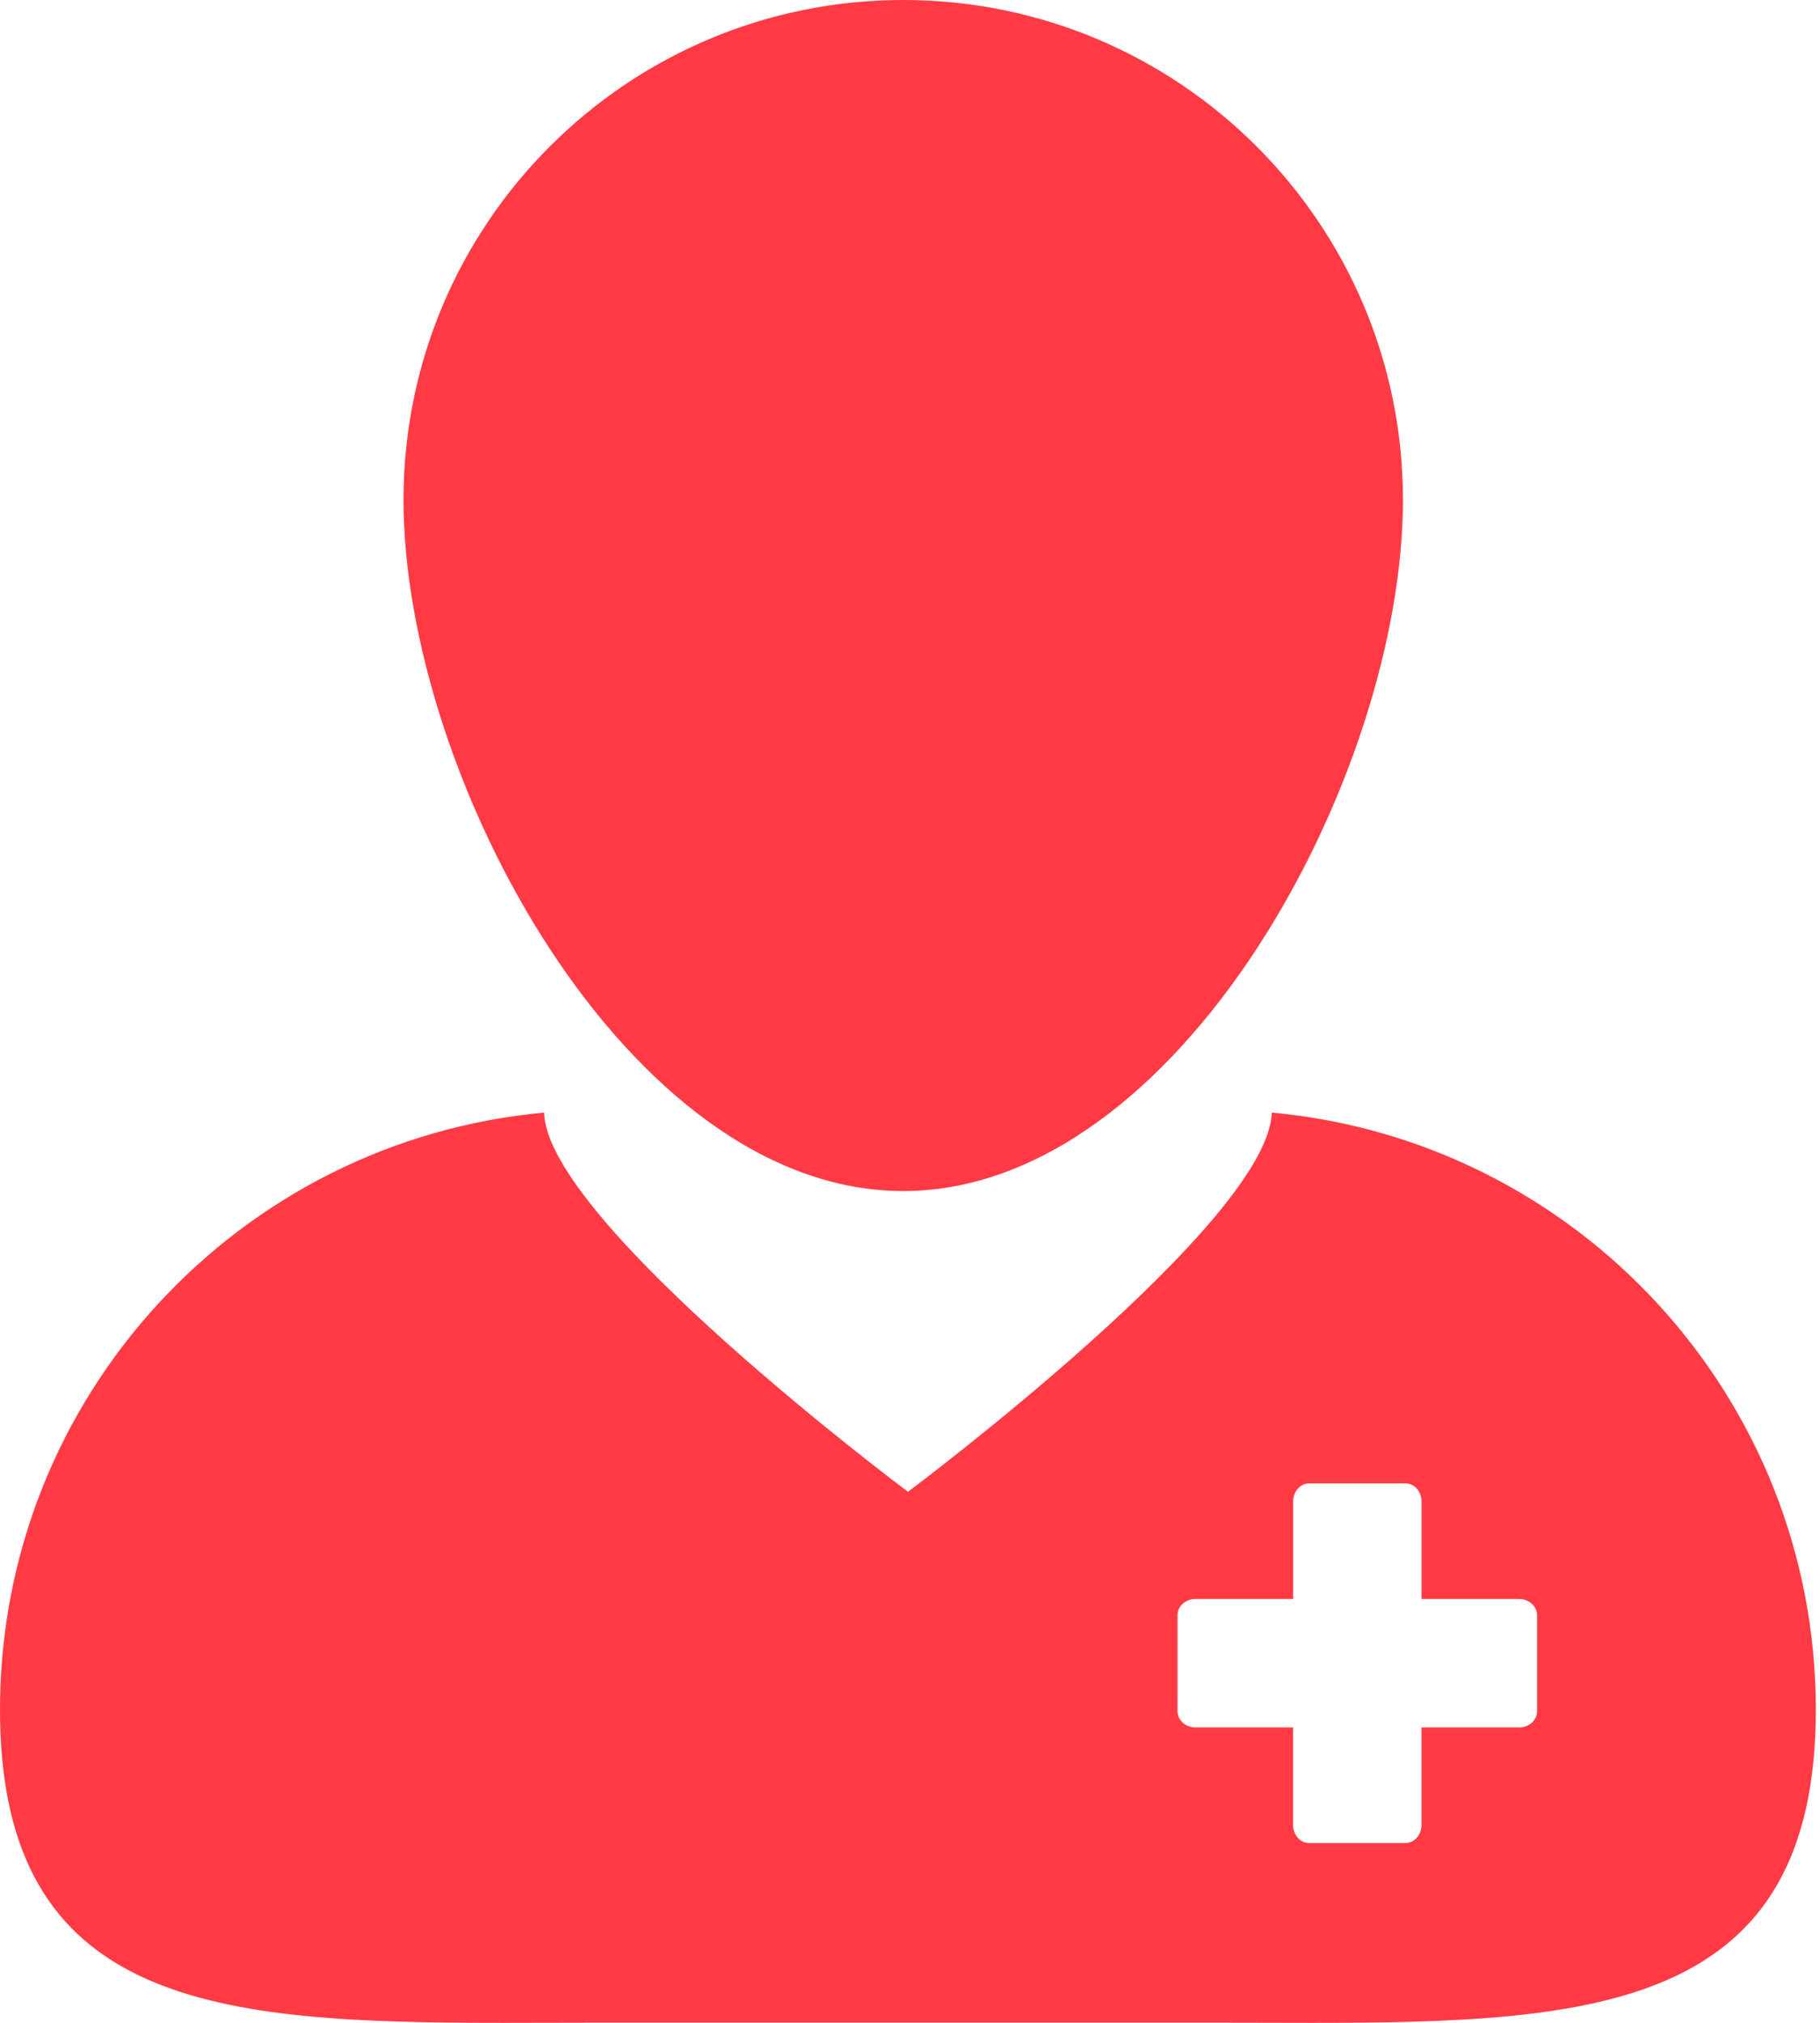 <svg width="180" height="200" viewBox="0 0 180 200" fill="none" xmlns="http://www.w3.org/2000/svg">
<path d="M49.809 200C52.891 200 56.047 199.982 59.271 199.982H120.309C123.529 199.982 126.684 200 129.767 200C158.009 200 179.589 198.555 179.589 169.031C179.589 138.129 155.956 112.76 125.773 110.002C125.533 120.813 89.8 147.493 89.8 147.493C89.8 147.493 54.058 120.815 53.816 110.004C23.638 112.76 0 138.129 0 169.031C0 198.555 21.571 200 49.809 200ZM116.46 159.682C116.46 158.802 117.253 158.093 118.24 158.093H127.893V148.444C127.893 147.466 128.598 146.664 129.478 146.664H139.004C139.88 146.664 140.589 147.46 140.589 148.444V158.095H150.238C151.216 158.095 152.016 158.804 152.016 159.684V169.206C152.016 170.086 151.222 170.795 150.238 170.795H140.587V180.444C140.587 181.426 139.876 182.222 138.998 182.222H129.476C128.596 182.222 127.887 181.429 127.887 180.444V170.793H118.238C117.256 170.793 116.458 170.084 116.458 169.204L116.46 159.682Z" fill="#FF3A44"/>
<path d="M89.328 117.76C116.626 117.76 138.753 76.713 138.753 49.418C138.753 22.127 116.626 0 89.328 0C62.035 0 39.908 22.127 39.908 49.418C39.908 76.713 62.035 117.76 89.328 117.76Z" fill="#FF3A44"/>
</svg>

